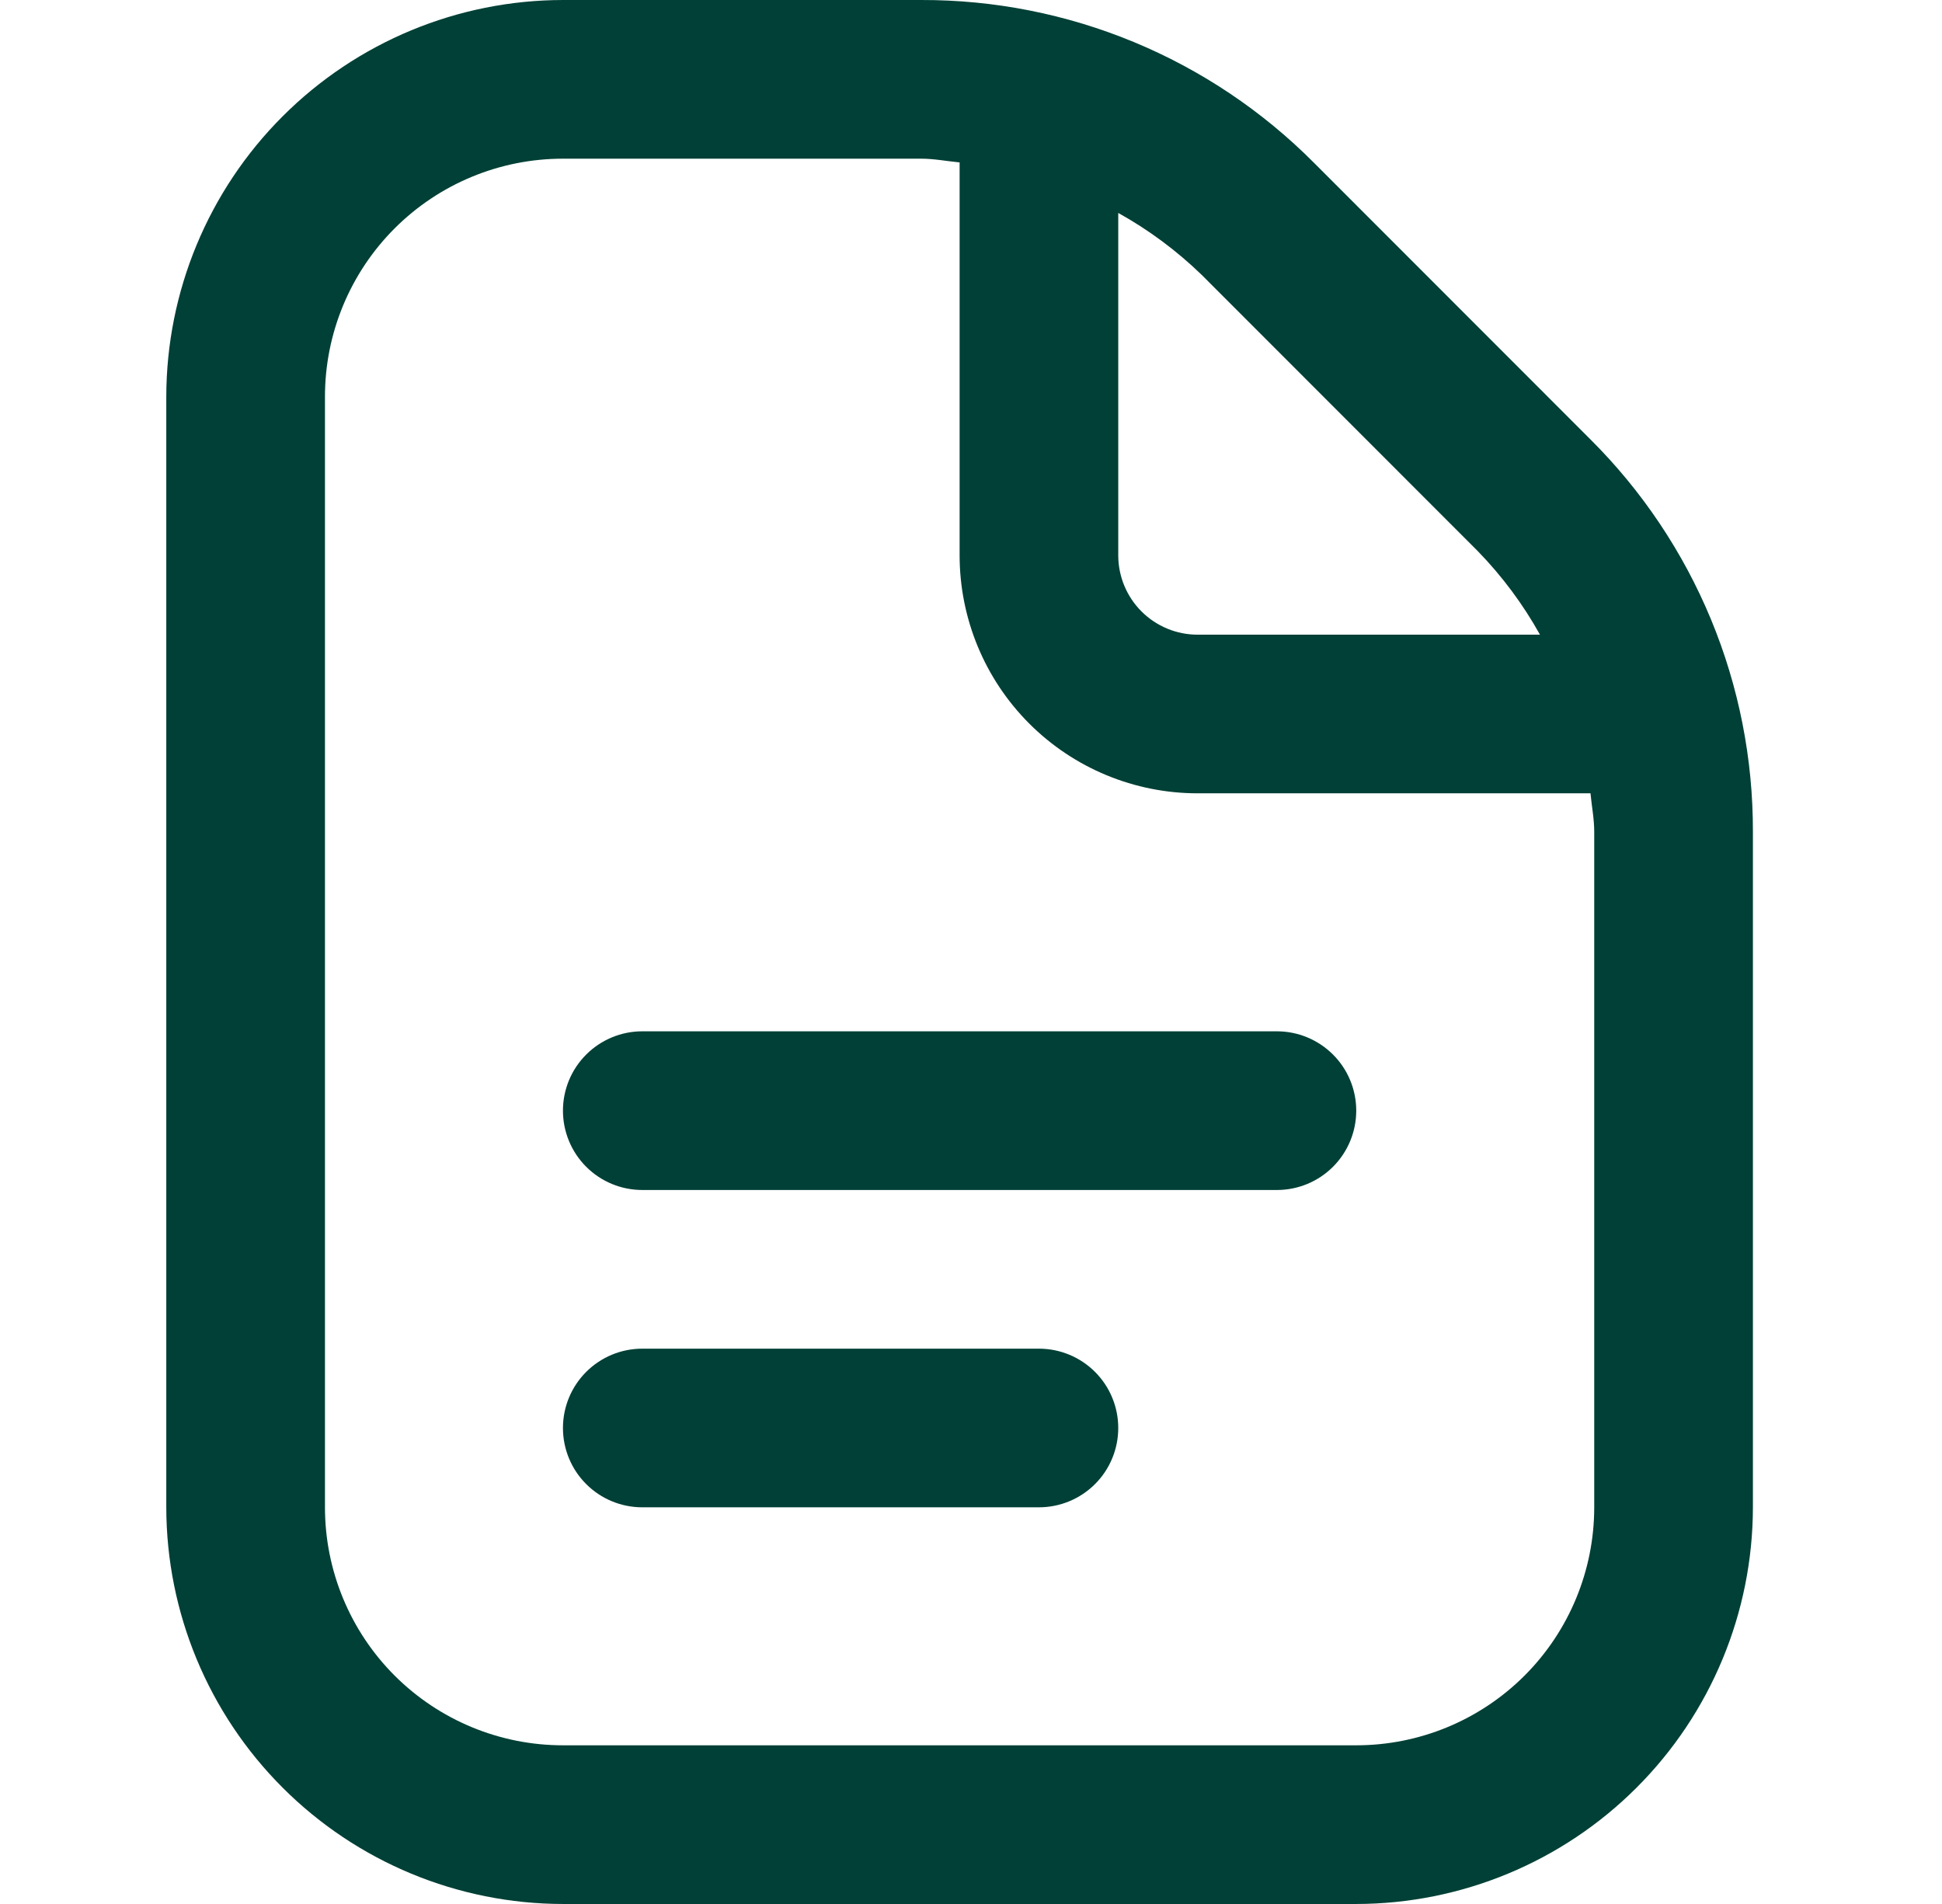 <svg width="51" height="50" viewBox="0 0 51 50" fill="none" xmlns="http://www.w3.org/2000/svg">
<g clip-path="url(#clip0_586_803)">
<path d="M35.617 29.167C35.617 29.719 35.398 30.249 35.007 30.64C34.616 31.031 34.086 31.25 33.534 31.25H16.867C16.315 31.25 15.785 31.031 15.394 30.64C15.003 30.249 14.784 29.719 14.784 29.167C14.784 28.614 15.003 28.084 15.394 27.694C15.785 27.303 16.315 27.083 16.867 27.083H33.534C34.086 27.083 34.616 27.303 35.007 27.694C35.398 28.084 35.617 28.614 35.617 29.167ZM27.284 35.417H16.867C16.315 35.417 15.785 35.636 15.394 36.027C15.003 36.418 14.784 36.947 14.784 37.5C14.784 38.053 15.003 38.583 15.394 38.973C15.785 39.364 16.315 39.583 16.867 39.583H27.284C27.836 39.583 28.366 39.364 28.757 38.973C29.148 38.583 29.367 38.053 29.367 37.5C29.367 36.947 29.148 36.418 28.757 36.027C28.366 35.636 27.836 35.417 27.284 35.417ZM46.034 21.844V39.583C46.031 42.345 44.932 44.993 42.979 46.945C41.026 48.898 38.379 49.997 35.617 50H14.784C12.022 49.997 9.375 48.898 7.422 46.945C5.469 44.993 4.37 42.345 4.367 39.583V10.417C4.37 7.655 5.469 5.007 7.422 3.055C9.375 1.102 12.022 0.003 14.784 4.80181e-05H24.19C26.106 -0.005 28.004 0.37 29.774 1.103C31.544 1.836 33.151 2.913 34.503 4.271L41.761 11.533C43.12 12.884 44.197 14.491 44.931 16.26C45.664 18.03 46.039 19.928 46.034 21.844ZM31.557 7.217C30.901 6.582 30.165 6.035 29.367 5.592V14.583C29.367 15.136 29.587 15.666 29.977 16.056C30.368 16.447 30.898 16.667 31.451 16.667H40.442C39.998 15.869 39.451 15.134 38.815 14.479L31.557 7.217ZM41.867 21.844C41.867 21.5 41.8 21.171 41.769 20.833H31.451C29.793 20.833 28.203 20.175 27.031 19.003C25.859 17.831 25.201 16.241 25.201 14.583V4.265C24.863 4.233 24.532 4.167 24.19 4.167H14.784C13.126 4.167 11.537 4.825 10.364 5.997C9.192 7.169 8.534 8.759 8.534 10.417V39.583C8.534 41.241 9.192 42.831 10.364 44.003C11.537 45.175 13.126 45.833 14.784 45.833H35.617C37.275 45.833 38.864 45.175 40.037 44.003C41.209 42.831 41.867 41.241 41.867 39.583V21.844Z" fill="#004036"/>
</g>
<defs>
<clipPath id="clip0_586_803">
<rect width="50" height="50" fill="white" transform="translate(0.2)"/>
</clipPath>
</defs>
</svg>
